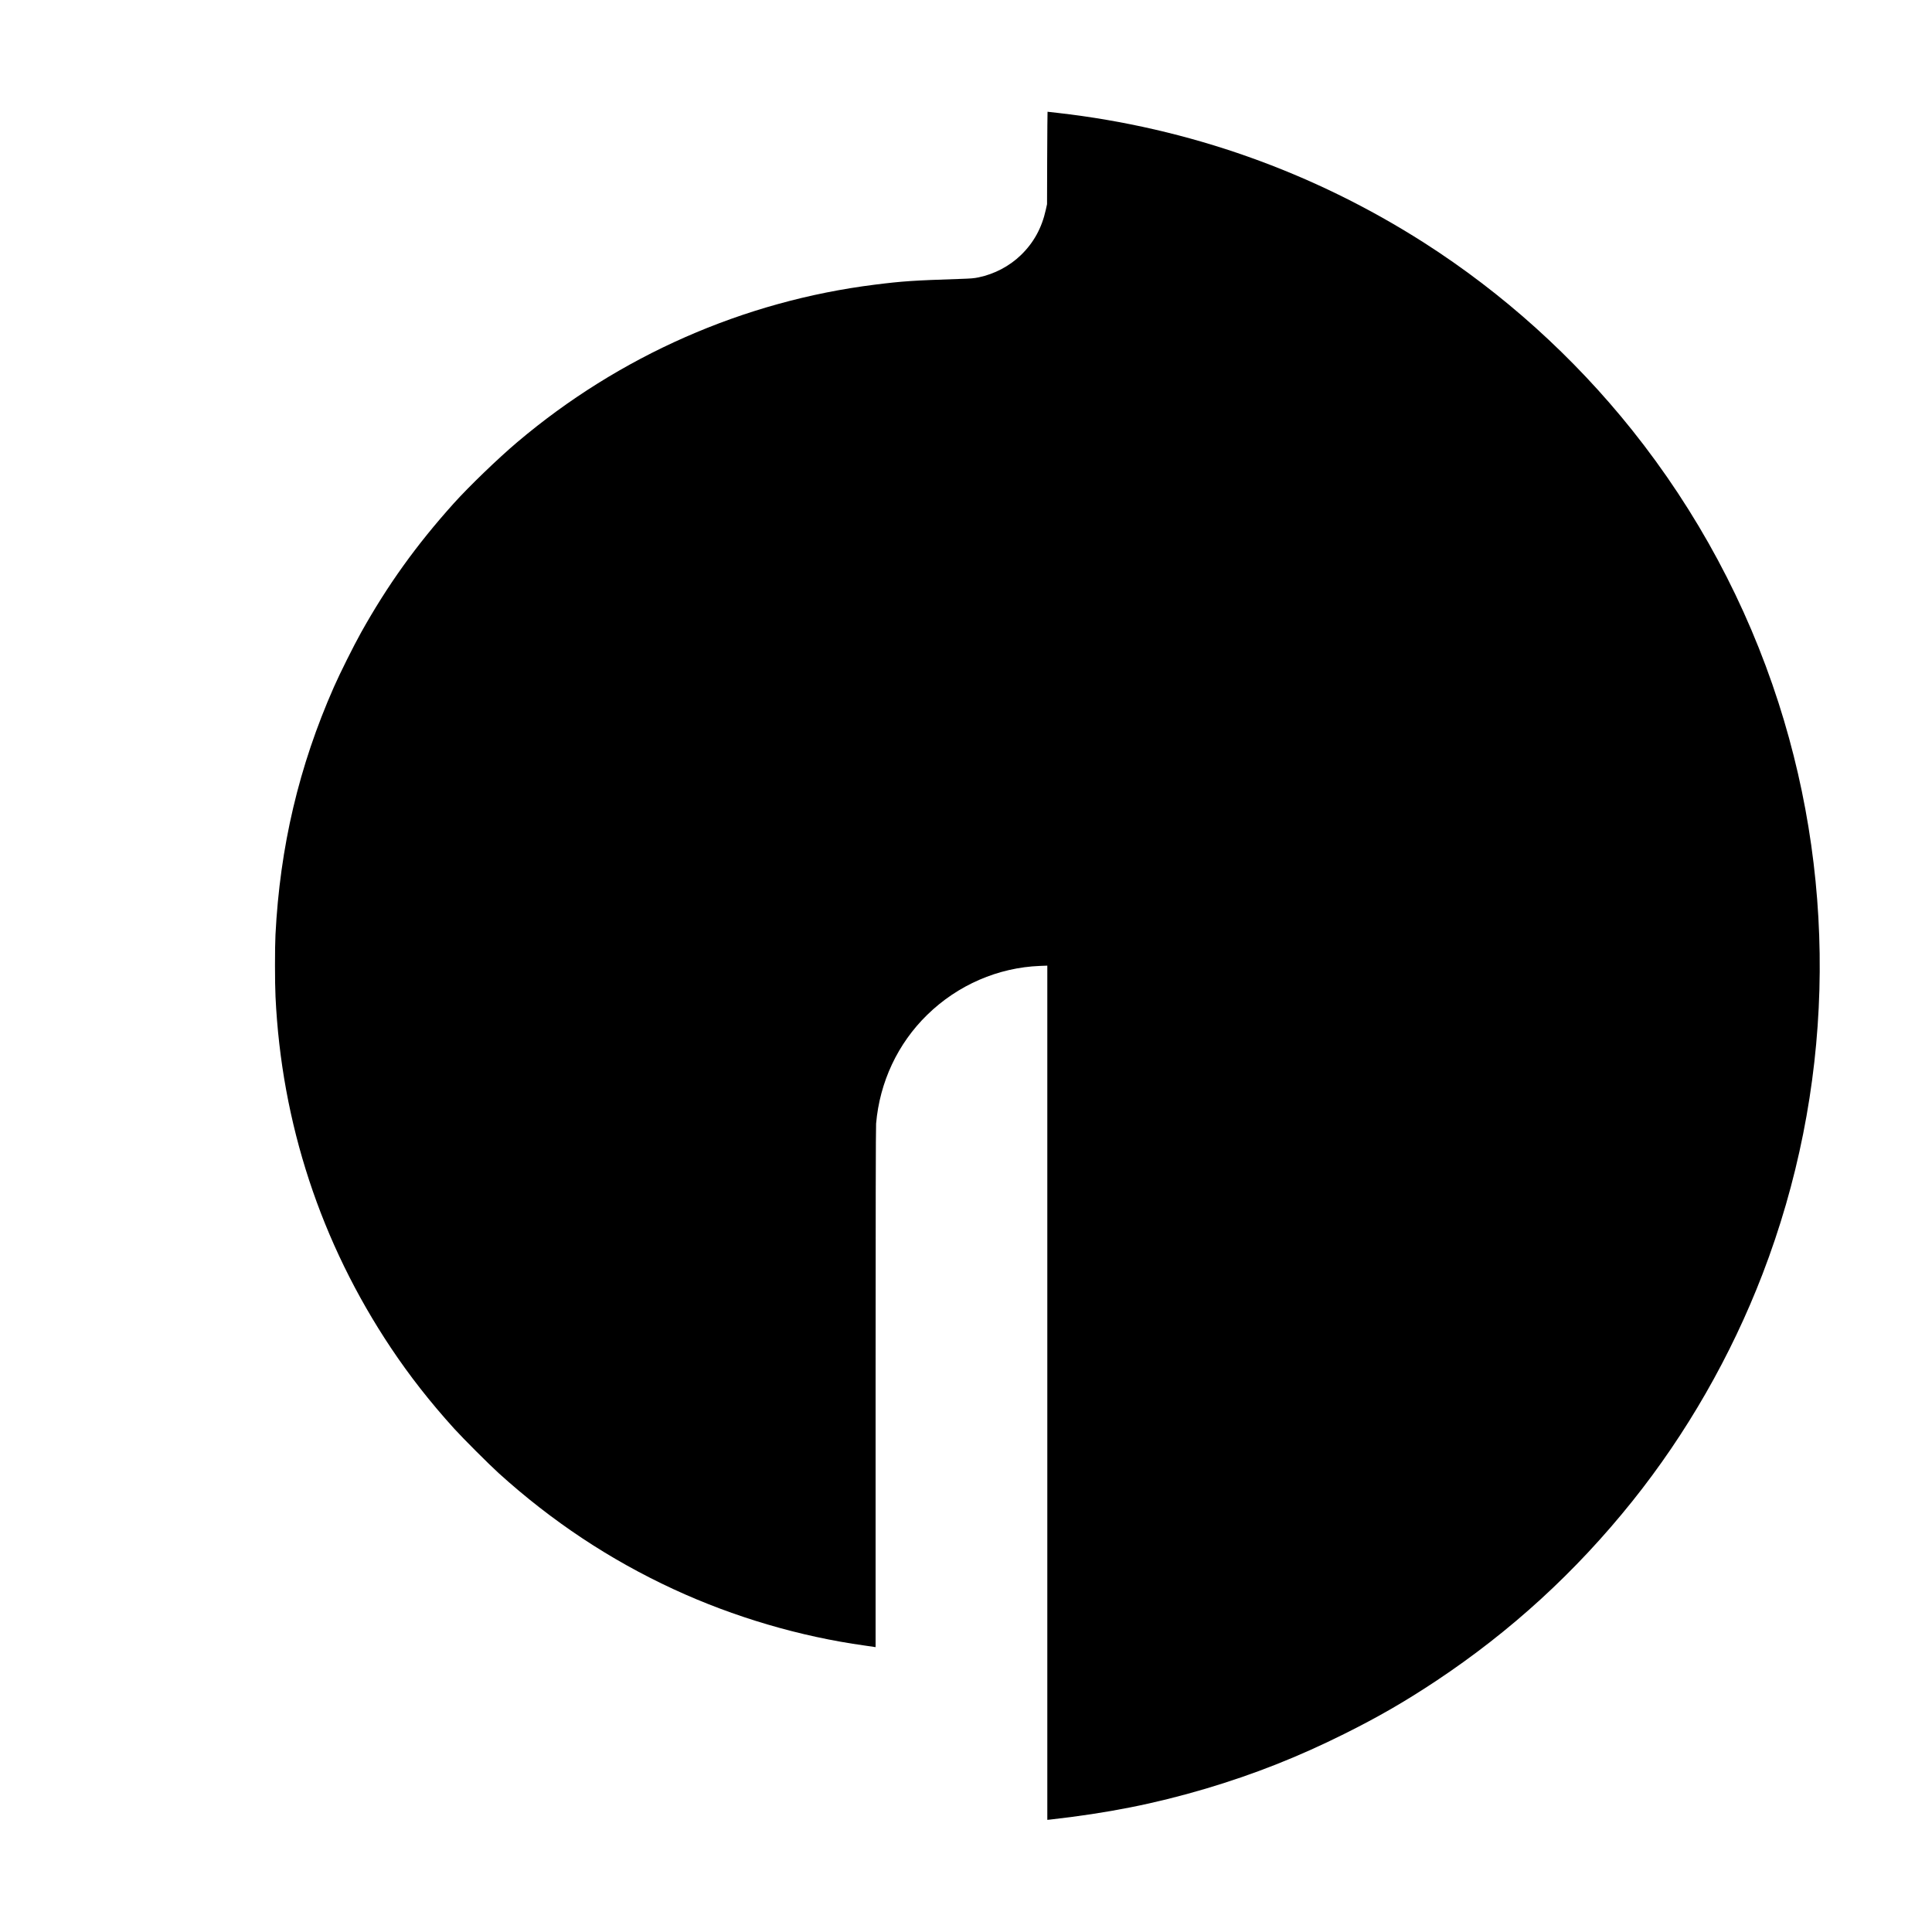 <?xml version="1.0" standalone="no"?>
<!DOCTYPE svg PUBLIC "-//W3C//DTD SVG 20010904//EN"
 "http://www.w3.org/TR/2001/REC-SVG-20010904/DTD/svg10.dtd">
<svg version="1.0" xmlns="http://www.w3.org/2000/svg"
 width="100pt" height="100pt" viewBox="0 0 4252 4253"
 preserveAspectRatio="xMidYMid meet">

<g transform="translate(0,4253) scale(0.1,-0.1)"
fill="#000000" stroke="none">
<path d="M23047 39053 l-3 -1018 -27 -122 c-89 -403 -267 -726 -549 -999 -253
-244 -579 -416 -932 -490 -103 -21 -163 -26 -411 -34 -1023 -34 -1257 -49
-1870 -126 -2891 -362 -5628 -1567 -7874 -3468 -424 -359 -1066 -978 -1401
-1351 -825 -919 -1455 -1798 -2037 -2840 -162 -290 -466 -898 -598 -1199 -770
-1745 -1188 -3519 -1286 -5456 -14 -279 -14 -1060 1 -1360 131 -2785 997
-5419 2541 -7732 412 -617 860 -1189 1393 -1778 195 -215 764 -784 982 -982
1170 -1058 2443 -1903 3849 -2553 1323 -612 2780 -1041 4205 -1239 102 -15
197 -28 213 -31 l27 -4 0 5702 c0 3843 4 5741 11 5822 79 916 476 1762 1126
2396 673 656 1558 1040 2481 1076 l162 6 0 -9402 0 -9402 53 5 c1275 143 2309
348 3437 682 1063 316 2035 700 3040 1201 759 378 1336 711 2025 1168 1650
1096 3075 2400 4321 3955 1194 1490 2176 3203 2869 5005 1548 4025 1672 8467
351 12575 -701 2180 -1791 4210 -3224 6004 -1288 1612 -2845 3014 -4574 4120
-2447 1563 -5182 2533 -8071 2861 -120 14 -220 25 -222 25 -2 0 -6 -458 -8
-1017z"/>
</g>
</svg>
